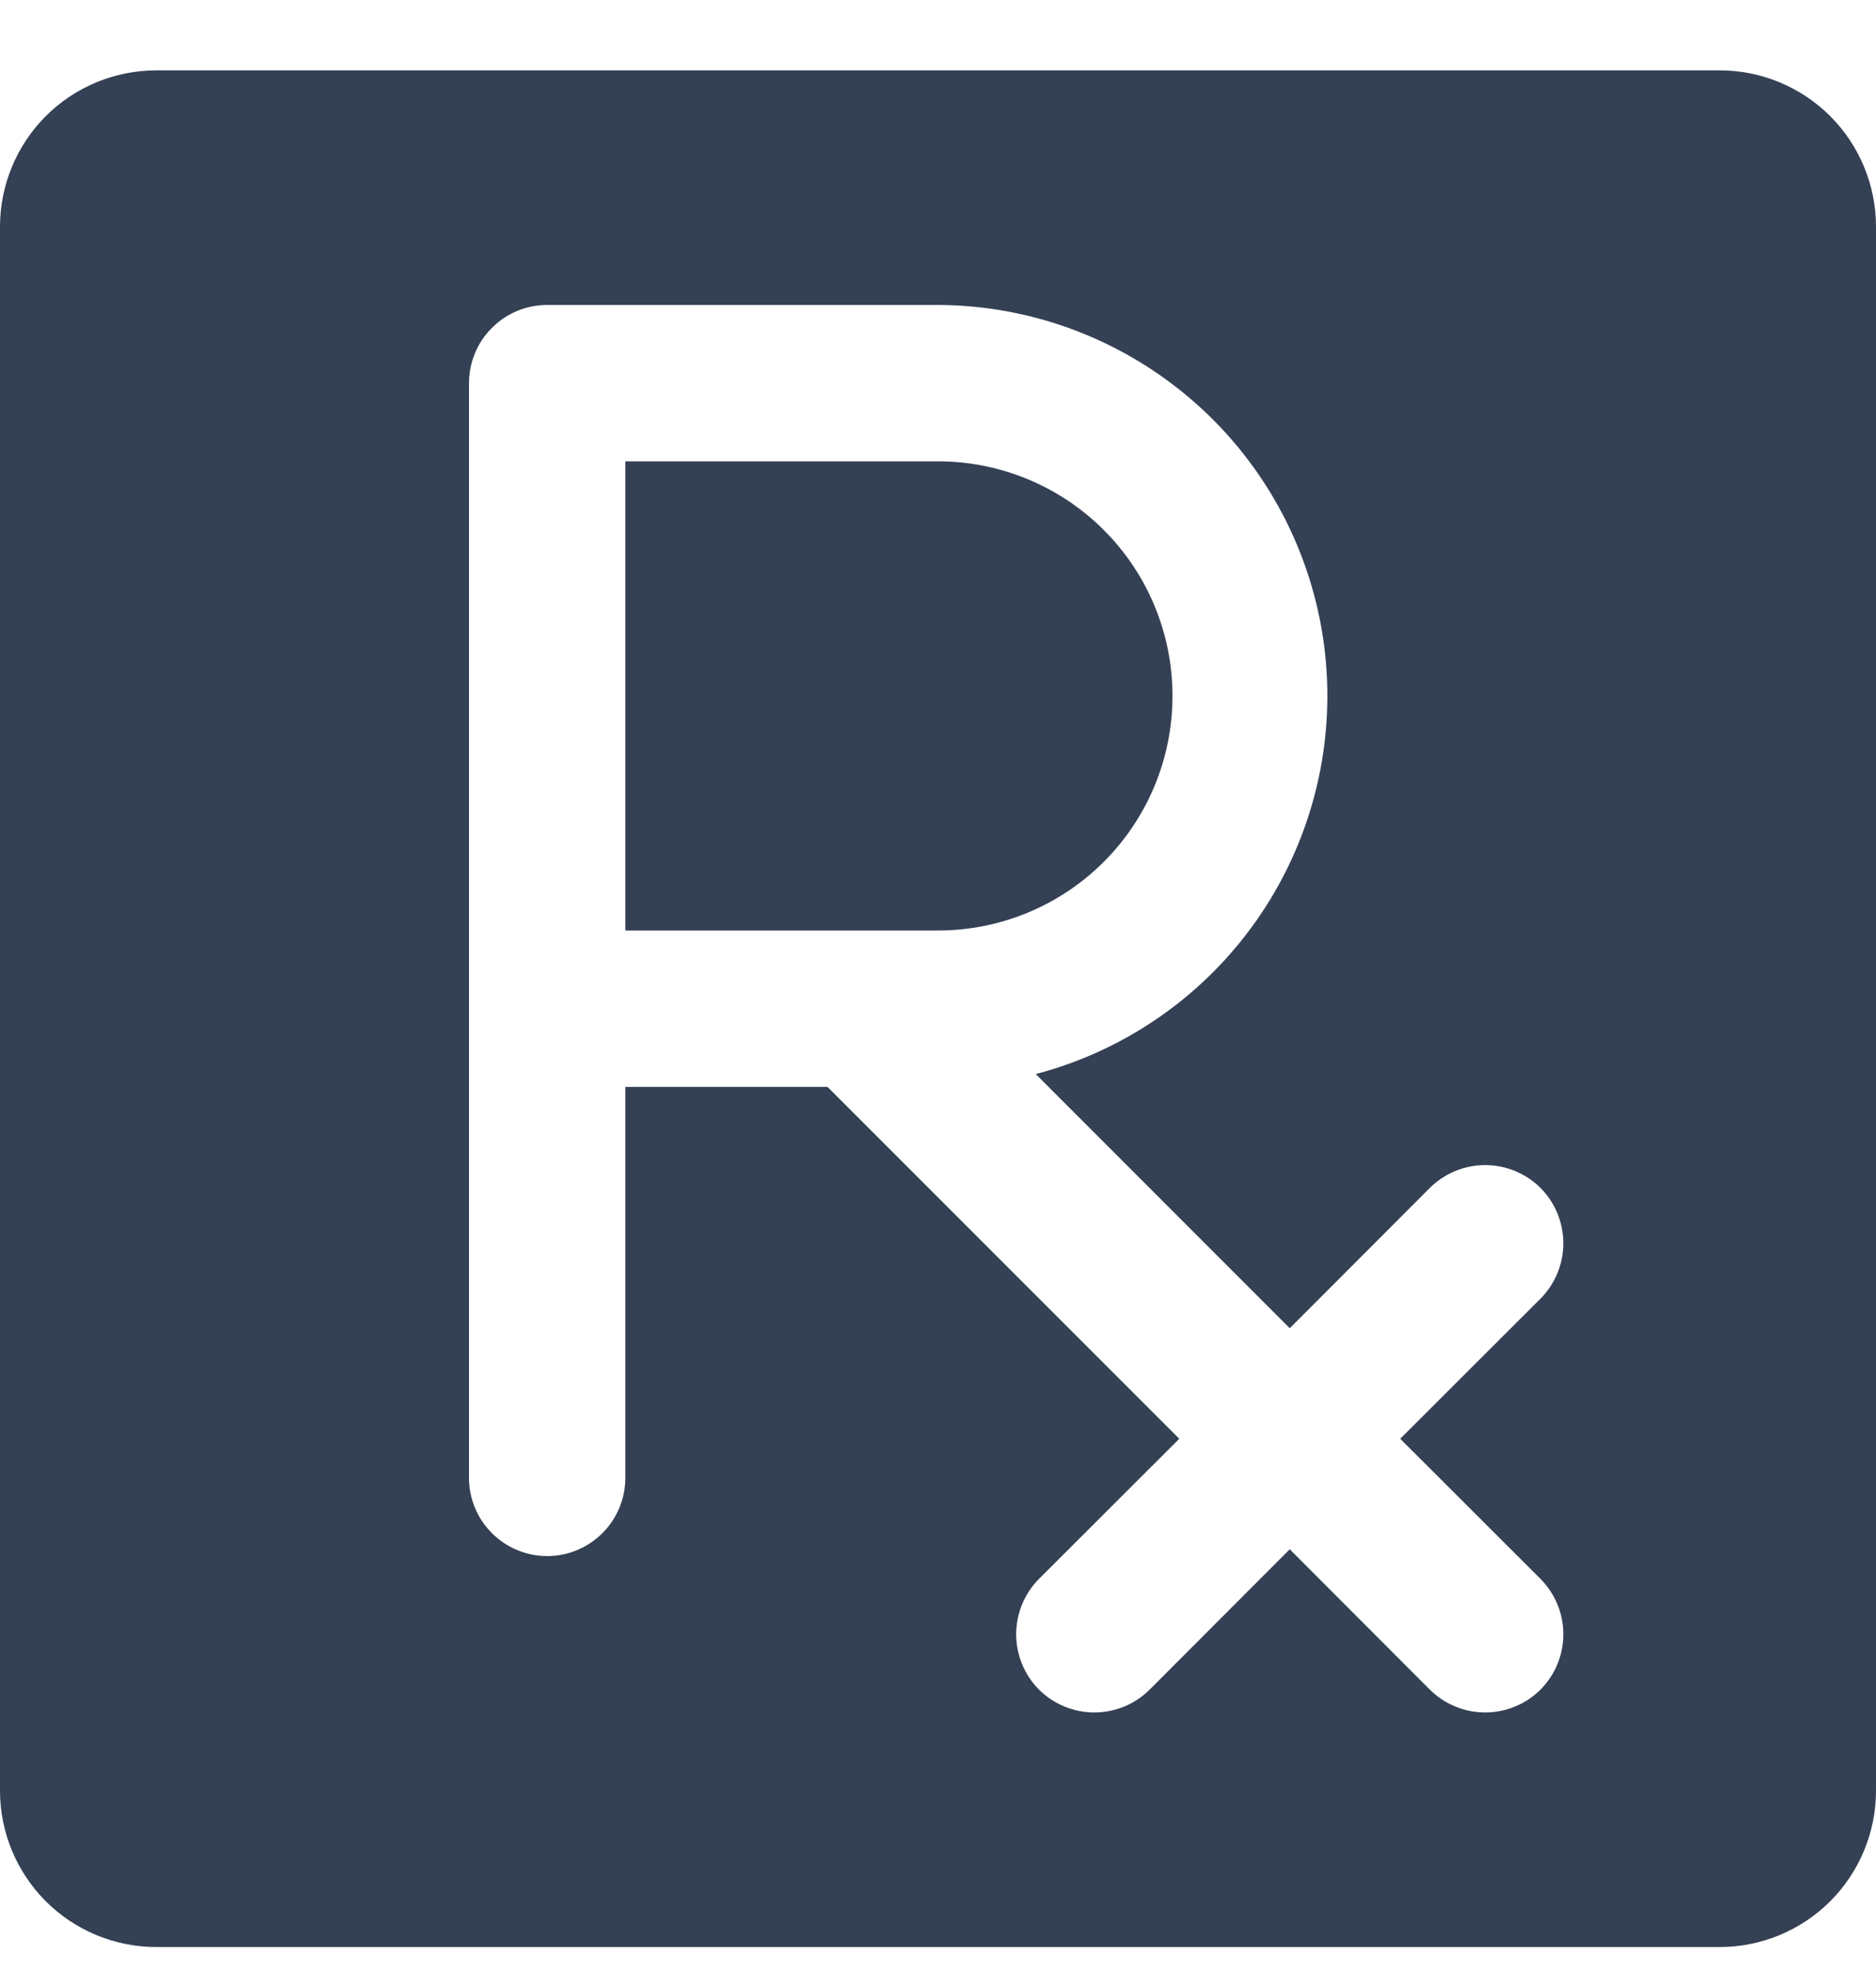 <svg width="18" height="19" viewBox="0 0 18 19" fill="none" xmlns="http://www.w3.org/2000/svg">
<path d="M9 8.925H6V4.425H9C9.597 4.425 10.169 4.662 10.591 5.084C11.013 5.506 11.25 6.078 11.25 6.675C11.25 7.272 11.013 7.844 10.591 8.266C10.169 8.688 9.597 8.925 9 8.925ZM18 2.175V17.175C18 17.573 17.842 17.954 17.561 18.236C17.279 18.517 16.898 18.675 16.5 18.675H1.5C1.102 18.675 0.721 18.517 0.439 18.236C0.158 17.954 0 17.573 0 17.175V2.175C0 1.777 0.158 1.396 0.439 1.114C0.721 0.833 1.102 0.675 1.5 0.675H16.5C16.898 0.675 17.279 0.833 17.561 1.114C17.842 1.396 18 1.777 18 2.175ZM14.781 15.144L13.435 13.8L14.781 12.456C14.921 12.315 15 12.124 15 11.925C15 11.726 14.921 11.535 14.781 11.394C14.64 11.254 14.449 11.175 14.25 11.175C14.051 11.175 13.86 11.254 13.719 11.394L12.375 12.74L9.938 10.302C10.818 10.071 11.584 9.528 12.094 8.773C12.603 8.019 12.821 7.105 12.706 6.202C12.591 5.299 12.152 4.469 11.47 3.866C10.788 3.263 9.91 2.928 9 2.925H5.25C5.051 2.925 4.86 3.004 4.72 3.145C4.579 3.285 4.5 3.476 4.5 3.675V14.175C4.5 14.374 4.579 14.565 4.72 14.705C4.86 14.846 5.051 14.925 5.25 14.925C5.449 14.925 5.64 14.846 5.78 14.705C5.921 14.565 6 14.374 6 14.175V10.425H7.94L11.315 13.8L9.969 15.144C9.829 15.285 9.75 15.476 9.75 15.675C9.75 15.874 9.829 16.065 9.969 16.206C10.11 16.346 10.301 16.425 10.5 16.425C10.699 16.425 10.89 16.346 11.031 16.206L12.375 14.86L13.719 16.206C13.789 16.275 13.872 16.331 13.963 16.368C14.054 16.406 14.152 16.425 14.25 16.425C14.348 16.425 14.446 16.406 14.537 16.368C14.628 16.331 14.711 16.275 14.781 16.206C14.85 16.136 14.906 16.053 14.943 15.962C14.981 15.871 15 15.774 15 15.675C15 15.576 14.981 15.479 14.943 15.388C14.906 15.297 14.85 15.214 14.781 15.144Z" fill="#344054"/>
</svg>
